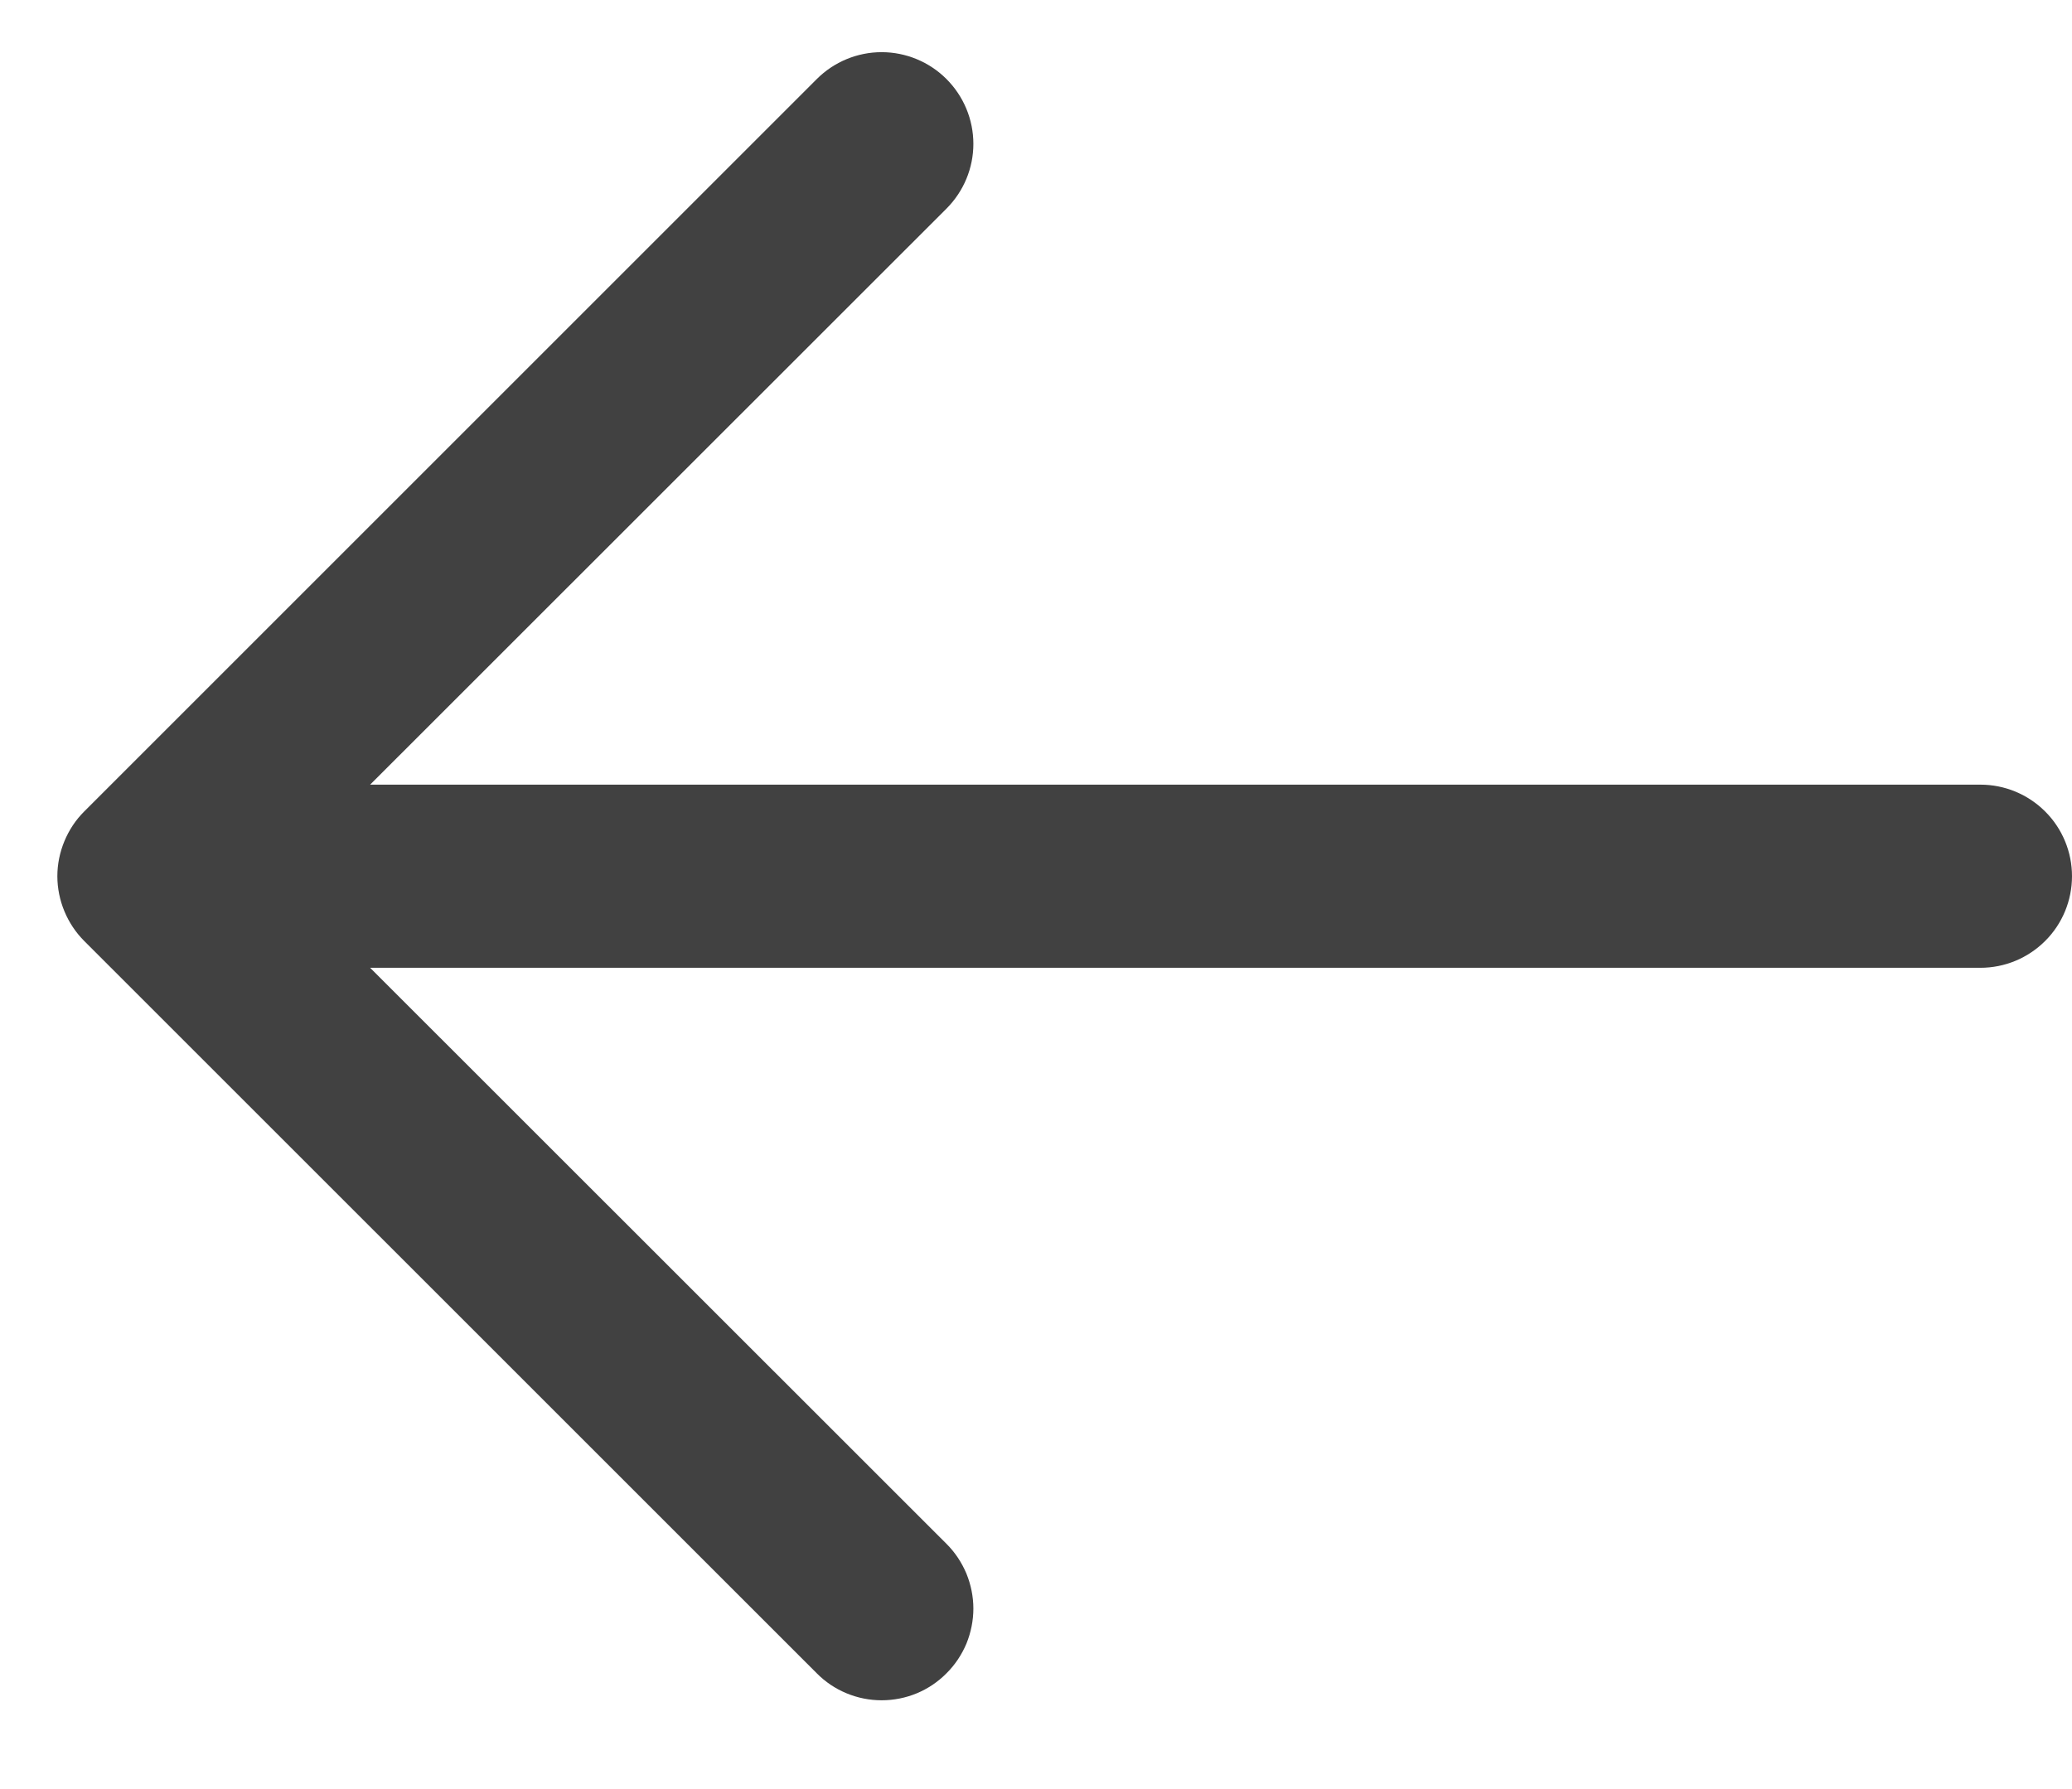 <svg width="22" height="19" viewBox="0 0 22 19" fill="none" xmlns="http://www.w3.org/2000/svg">
<path fill-rule="evenodd" clip-rule="evenodd" d="M0.895 9.994C0.804 9.903 0.733 9.796 0.684 9.678C0.635 9.56 0.609 9.433 0.609 9.305C0.609 9.178 0.635 9.051 0.684 8.933C0.733 8.815 0.804 8.707 0.895 8.617L8.673 0.839C8.855 0.657 9.103 0.554 9.361 0.554C9.619 0.554 9.867 0.657 10.049 0.839C10.232 1.022 10.335 1.269 10.335 1.528C10.335 1.786 10.232 2.033 10.049 2.216L3.93 8.333L21.028 8.333C21.286 8.333 21.533 8.436 21.715 8.618C21.898 8.8 22 9.048 22 9.305C22 9.563 21.898 9.811 21.715 9.993C21.533 10.175 21.286 10.278 21.028 10.278L3.93 10.278L10.049 16.395C10.14 16.485 10.211 16.593 10.261 16.711C10.309 16.829 10.335 16.955 10.335 17.083C10.335 17.211 10.309 17.338 10.261 17.456C10.211 17.574 10.14 17.681 10.049 17.771C9.959 17.862 9.852 17.934 9.734 17.983C9.616 18.032 9.489 18.057 9.361 18.057C9.233 18.057 9.107 18.032 8.989 17.983C8.87 17.934 8.763 17.862 8.673 17.771L0.895 9.994Z" fill="#414141"/>
</svg>
